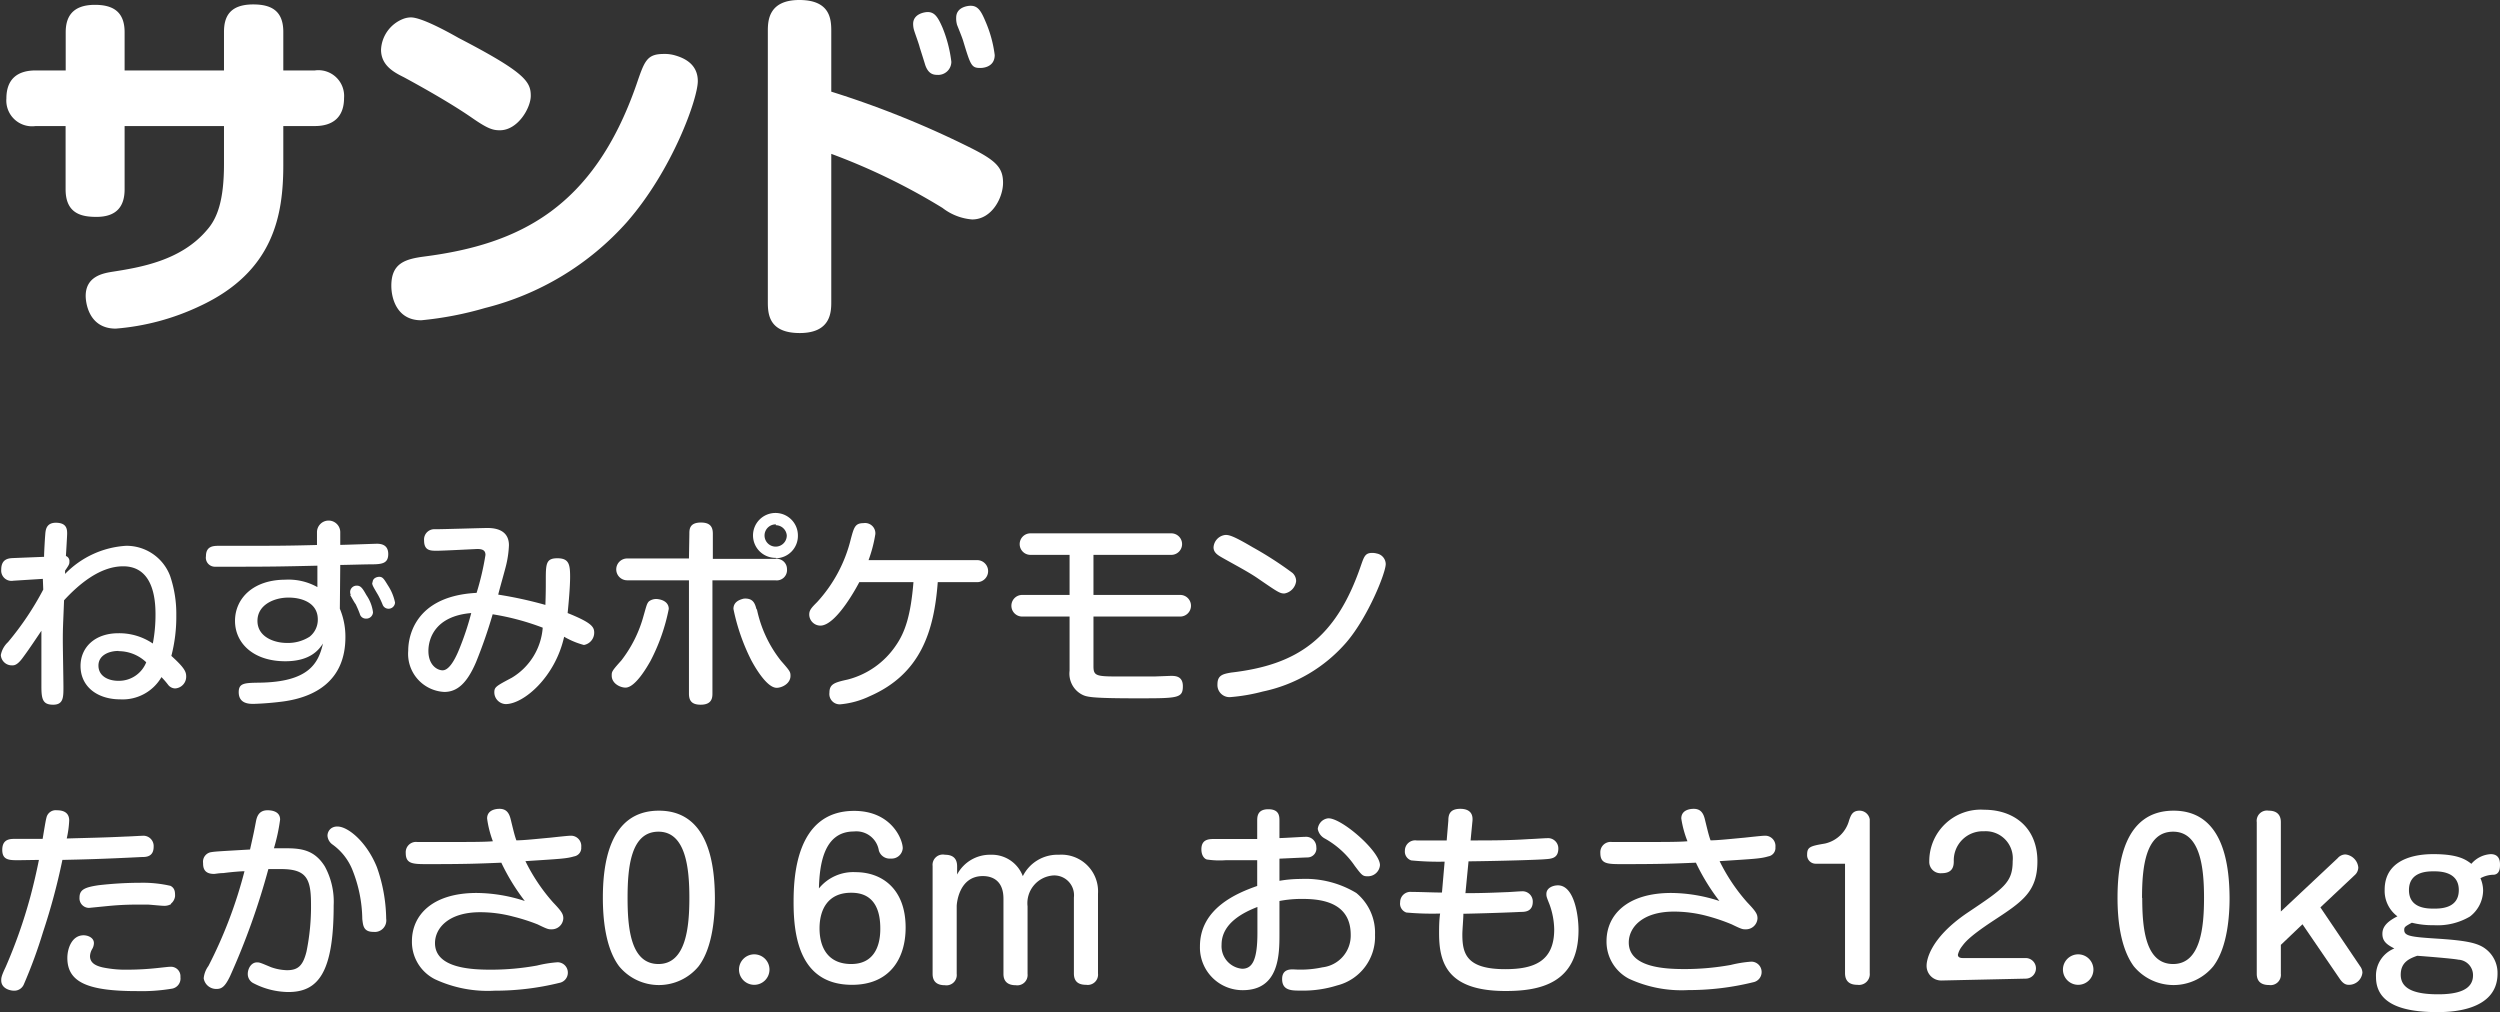 <svg xmlns="http://www.w3.org/2000/svg" viewBox="0 0 242.76 98.31"><rect x="0" y="0" width="242.76" height="98.31" fill="#333333" stroke="none"/><defs><style>.cls-1{fill:#fff;}</style></defs><g id="Layer_2" data-name="Layer 2"><g id="text"><path class="cls-1" d="M4.16,56.21l-2.86.18A1,1,0,0,1,.12,55.31c0-1.06.74-1.1,1.16-1.12l3-.12c0-.44.1-2.17.14-2.43s.14-.88,1-.88c1.1,0,1.1.68,1.1,1.08,0,.18-.1,1.85-.12,2.15a.52.52,0,0,1,.34.54c0,.22,0,.28-.42.88l0,.32A9,9,0,0,1,12.24,53a4.52,4.52,0,0,1,4.28,2.93,11.43,11.43,0,0,1,.6,3.82,15.14,15.14,0,0,1-.48,3.94c1.28,1.16,1.44,1.54,1.44,2A1.14,1.14,0,0,1,17,66.85a.89.89,0,0,1-.68-.36,8.07,8.07,0,0,0-.64-.74,4.36,4.36,0,0,1-4,2.16c-2.26,0-3.86-1.26-3.86-3.24,0-1.8,1.38-3.18,3.68-3.18a5.8,5.8,0,0,1,3.34,1,15,15,0,0,0,.26-2.84c0-1.46-.22-4.66-3.14-4.66-2.26,0-4.32,1.76-5.74,3.3-.1,2.6-.12,2.64-.12,3.94,0,.7.06,3.84.06,4.48,0,1,0,1.72-1,1.72s-1.14-.52-1.14-1.78c0-1.92,0-3.8,0-5.4-1.3,1.94-1.46,2.14-1.84,2.66-.52.7-.82.7-1,.7a1.07,1.07,0,0,1-1.1-1,2.29,2.29,0,0,1,.7-1.26,28.76,28.76,0,0,0,3.42-5.1Zm7.34,7c-.9,0-1.94.4-1.94,1.42s.94,1.48,1.94,1.48a2.85,2.85,0,0,0,2.7-1.8A3.9,3.9,0,0,0,11.5,63.23Z"/><path class="cls-1" d="M33,59.11a7,7,0,0,1,.54,2.76c0,4.28-3,5.82-6,6.24a28.8,28.8,0,0,1-2.9.24c-.44,0-1.46,0-1.46-1.14,0-.88.56-.9,2-.92,4.8-.06,5.74-1.88,6.18-3.8-.36.54-1.16,1.72-3.66,1.72-3.1,0-4.88-1.76-4.88-3.92s1.74-4,4.9-4a5.73,5.73,0,0,1,3.1.72l0-2.08c-3.34.08-4.78.1-7.68.1-.38,0-2,0-2.32,0A.88.88,0,0,1,20,54c0-1,.76-1,1.3-1l2.56,0c2.48,0,4.1,0,6.92-.08l0-1.24a1.13,1.13,0,1,1,2.26,0v1.23c.4,0,3.42-.11,3.54-.11.4,0,1.12.07,1.12,1s-.62,1-1.72,1c-.46,0-2.52.06-2.94.06Zm-2.94,2.72a2.1,2.1,0,0,0,.8-1.68c0-1.74-1.78-2.12-2.78-2.12C26.7,58,25,58.69,25,60.29s1.7,2.14,2.82,2.14A3.9,3.9,0,0,0,30.06,61.83Zm4-4.06a.77.77,0,0,1-.06-.32.63.63,0,0,1,.66-.58c.38,0,.56.28.92.92a3.79,3.79,0,0,1,.64,1.66.65.65,0,0,1-.7.62.6.6,0,0,1-.58-.46c-.16-.42-.18-.46-.4-.94C34.42,58.53,34.08,57.91,34,57.77Zm2.12-1.2c0-.48.5-.56.64-.56.34,0,.46.2.84.82a4.78,4.78,0,0,1,.7,1.68.63.63,0,0,1-.66.6.61.61,0,0,1-.54-.38,8.44,8.44,0,0,0-.44-.94C36.2,56.91,36.14,56.81,36.14,56.57Z"/><path class="cls-1" d="M53,56.41c0-1.64,0-2.2,1.12-2.2s1.24.58,1.24,1.8c0,1-.14,2.52-.24,3.52,2.28.92,2.58,1.32,2.58,1.9a1.21,1.21,0,0,1-1,1.2,7.68,7.68,0,0,1-1.92-.8c-.86,3.9-3.92,6.54-5.68,6.54A1.15,1.15,0,0,1,48,67.25c0-.54.16-.62,1.7-1.44a6.2,6.2,0,0,0,3-4.86,24.41,24.41,0,0,0-4.86-1.3,47.75,47.75,0,0,1-1.62,4.66c-.86,2-1.8,2.88-3.08,2.88a3.7,3.7,0,0,1-3.5-4c0-.48,0-5.28,6.64-5.62a26.61,26.61,0,0,0,.86-3.68c0-.37-.18-.58-.78-.58-.12,0-3.32.17-3.94.17s-1.24,0-1.24-1a1,1,0,0,1,1.08-1.09c.82,0,4.6-.12,5.08-.12,1.22,0,2.08.47,2.08,1.68a9.7,9.7,0,0,1-.24,1.79c-.1.48-.7,2.54-.8,3a39.17,39.17,0,0,1,4.58,1C53,57.61,53,57.07,53,56.41ZM41.6,63.21c0,1.38.86,1.88,1.38,1.88s1.08-.72,1.64-2.12a27.68,27.68,0,0,0,1.14-3.44C42.2,59.83,41.6,62.07,41.6,63.21Z"/><path class="cls-1" d="M64.94,59.13a18.73,18.73,0,0,1-1.78,5.06c-.24.42-1.44,2.58-2.42,2.58-.52,0-1.34-.4-1.34-1.16,0-.38,0-.44.92-1.46a12.34,12.34,0,0,0,2.18-4.38c.26-.88.3-1.16.52-1.38a1.19,1.19,0,0,1,.94-.2C64.46,58.27,64.94,58.55,64.94,59.13Zm2-7.3c0-.41,0-1.09,1.12-1.09.92,0,1.16.44,1.16,1.09v2.44h6.06a1,1,0,0,1,1.14,1,1,1,0,0,1-1.14,1.08H69.18v11c0,.42-.06,1.08-1.14,1.08-.88,0-1.14-.4-1.14-1.08v-11h-6a1.06,1.06,0,1,1,0-2.12h6Zm6.56,7.34a12,12,0,0,0,2.34,5c.88,1,.92,1.08.92,1.46,0,.76-.84,1.16-1.34,1.16-.86,0-1.9-1.62-2.46-2.66a19.75,19.75,0,0,1-1.74-5c0-.64.5-.88,1-1C73.16,58.05,73.32,58.65,73.46,59.17Zm1.86-5A2.18,2.18,0,1,1,77.48,52,2.17,2.17,0,0,1,75.32,54.21Zm0-3.25A1.08,1.08,0,1,0,76.4,52,1.08,1.08,0,0,0,75.32,51Z"/><path class="cls-1" d="M94.88,54.39a1.07,1.07,0,1,1,0,2.14H91.06c-.36,4.78-1.66,8.92-6.62,11.08a8.35,8.35,0,0,1-2.82.78,1,1,0,0,1-1.08-1.12c0-.84.48-1,1.76-1.28A8.07,8.07,0,0,0,87,62.67c.9-1.3,1.44-2.94,1.7-6.14H83.44c-.1.2-2.2,4.22-3.78,4.22a1.09,1.09,0,0,1-1.08-1.08c0-.42.22-.66.76-1.2a13.91,13.91,0,0,0,3.28-6.14c.3-1.09.4-1.53,1.22-1.53A1,1,0,0,1,85,51.86a13.32,13.32,0,0,1-.66,2.53Z"/><path class="cls-1" d="M106.18,57.77h8.42a1.05,1.05,0,1,1,0,2.1h-8.42v4.82c0,1,.3,1,2.82,1,1,0,2.06,0,3.08,0l1.6-.06c.42,0,1.18,0,1.18,1,0,1.18-.48,1.18-4.46,1.18-4.6,0-4.92-.14-5.4-.4a2.3,2.3,0,0,1-1.14-2.28V59.87h-4.6a1.05,1.05,0,1,1,0-2.1h4.6V53.88h-3.8a1,1,0,1,1,0-2.09h13.68a1,1,0,1,1,0,2.09h-7.56Z"/><path class="cls-1" d="M121.64,53.14a35,35,0,0,1,3.86,2.49,1.07,1.07,0,0,1,.36.8,1.38,1.38,0,0,1-1.14,1.2c-.44,0-.62-.12-2.6-1.48-.9-.62-2.28-1.34-3.44-2-.4-.23-.84-.48-.84-1a1.29,1.29,0,0,1,1-1.18C119.26,51.88,119.7,52,121.64,53.14Zm12.92,1.63c0,.86-1.72,5.14-3.8,7.58a14.7,14.7,0,0,1-8.14,4.8,17.67,17.67,0,0,1-3.12.54,1.17,1.17,0,0,1-1.28-1.24c0-.88.52-1,1.32-1.14,6.4-.74,10.18-3.26,12.62-10.42.3-.86.42-1.2,1.08-1.2a1.7,1.7,0,0,1,.46.06A1.06,1.06,0,0,1,134.56,54.77Z"/><path class="cls-1" d="M1.8,83.53c-.9,0-1.58,0-1.58-1,0-.84.46-1.07,1.12-1.07h2.8c.28-1.7.32-1.88.38-2.1a.92.92,0,0,1,1-.68c.82,0,1.2.36,1.2,1a9.69,9.69,0,0,1-.24,1.74c2.44-.07,3.44-.08,5.78-.19.24,0,1.32-.07,1.54-.07a1,1,0,0,1,1.12,1.06c0,1-.76,1-1.14,1-3.94.2-5.88.24-7.72.28a61.77,61.77,0,0,1-1.88,7,47.24,47.24,0,0,1-1.88,5.12,1,1,0,0,1-.94.58c-.4,0-1.24-.22-1.24-1,0-.22,0-.4.42-1.28a49.12,49.12,0,0,0,2.4-6.82q.48-1.8.84-3.6ZM16.72,96a17.81,17.81,0,0,1-3.42.24c-4.74,0-6.76-.84-6.76-3.22,0-.92.44-2.2,1.58-2.2.4,0,1,.22,1,.76a1.17,1.17,0,0,1-.16.56,1.49,1.49,0,0,0-.22.7c0,.66.54.94,1.24,1.1a11,11,0,0,0,2.42.22A27.82,27.82,0,0,0,15.28,94c.94-.1,1.06-.12,1.24-.12a.92.92,0,0,1,1,1A1,1,0,0,1,16.72,96Zm-.12-8.2a1.34,1.34,0,0,1-.68.16c-.18,0-1-.08-1.52-.12-.3,0-.54,0-1,0a28.66,28.66,0,0,0-2.94.14l-1.82.18a.93.93,0,0,1-.92-1c0-.78.52-1,1.84-1.2a36.28,36.28,0,0,1,4.16-.24,11.94,11.94,0,0,1,2.84.3c.44.24.44.62.44,1A1.09,1.09,0,0,1,16.6,87.75Z"/><path class="cls-1" d="M24.84,79.84c.08-.42.22-1.16,1.14-1.16.32,0,1.22.06,1.22.9a17.77,17.77,0,0,1-.6,2.79l1.14,0c1.52,0,2.8.16,3.8,1.76a7.15,7.15,0,0,1,.86,3.78c0,6.5-1.48,8.42-4.4,8.42a7.5,7.5,0,0,1-3.36-.84,1,1,0,0,1-.58-.92c0-.5.32-1.12.9-1.12.26,0,.38.06,1.34.46a4.91,4.91,0,0,0,1.58.3c1.06,0,1.54-.44,1.88-1.8a21.76,21.76,0,0,0,.44-4.6c0-2.5-.44-3.42-2.92-3.42-.42,0-1,0-1.22,0a69.56,69.56,0,0,1-3.72,10.4c-.48,1-.8,1.24-1.3,1.24A1.23,1.23,0,0,1,19.78,95a2.39,2.39,0,0,1,.46-1.2,44.07,44.07,0,0,0,3.5-9.2c-.34,0-1.32.08-2.06.18-.4,0-.76.08-.9.08-1,0-1.06-.64-1.06-1.06a.94.94,0,0,1,.84-1.06c.38-.06.8-.08,3.72-.25C24.64,80.88,24.66,80.79,24.84,79.84Zm7.94.42c1,0,2.82,1.47,3.82,3.95a15.56,15.56,0,0,1,.9,5,1.12,1.12,0,0,1-1.24,1.28c-1,0-1-.66-1.08-1.24a13.25,13.25,0,0,0-1-4.88A5.59,5.59,0,0,0,32.28,82a1.14,1.14,0,0,1-.48-.85.9.9,0,0,1,.38-.73A1,1,0,0,1,32.78,80.26Z"/><path class="cls-1" d="M47.3,79.48c0-.84.86-.94,1.2-.94.64,0,.94.36,1.1,1.06.34,1.39.38,1.54.54,2,.7,0,1.88-.13,3.3-.26.66-.07,1.72-.19,2-.19a1,1,0,0,1,1,1.11.83.83,0,0,1-.7.9c-.74.22-1.32.24-4.72.46a17.82,17.82,0,0,0,2.68,4c.84.88,1,1.14,1,1.56a1.12,1.12,0,0,1-1.16,1.06c-.28,0-.36,0-1.34-.48A18.8,18.8,0,0,0,49.82,89a12.47,12.47,0,0,0-3.2-.42c-3.08,0-4.38,1.56-4.38,3,0,2.5,3.72,2.58,5.5,2.58a25.18,25.18,0,0,0,4.4-.4,11.76,11.76,0,0,1,2-.32,1,1,0,0,1,1,1,1,1,0,0,1-.82,1,26,26,0,0,1-6.28.76,12.14,12.14,0,0,1-5.78-1.1A4.06,4.06,0,0,1,40,91.39c0-2.54,2-4.68,6.28-4.68a15.31,15.31,0,0,1,4.68.78,20.33,20.33,0,0,1-2.28-3.72c-2.38.1-3.5.14-7.12.14-1.46,0-2.16,0-2.16-1.08a1,1,0,0,1,1.12-1.07l3.4,0c1.8,0,3.14,0,3.94-.07A10,10,0,0,1,47.3,79.48Z"/><path class="cls-1" d="M69.42,87.19c0,1.5-.14,4.74-1.58,6.64a5,5,0,0,1-7.72,0C58.74,92,58.54,89,58.54,87.19c0-3.08.52-8.47,5.44-8.47S69.4,84.13,69.42,87.19Zm-8.48,0c0,3,.32,6.42,3,6.42s3-3.6,3-6.42-.32-6.43-3-6.43S60.94,84.19,60.94,87.19Z"/><path class="cls-1" d="M74.72,94.15a1.48,1.48,0,1,1-1.48-1.48A1.48,1.48,0,0,1,74.72,94.15Z"/><path class="cls-1" d="M83.08,84.69c2.52,0,4.86,1.58,4.86,5.38,0,3.08-1.6,5.56-5.2,5.56-5.08,0-5.68-4.7-5.68-8,0-2.36.18-8.89,5.88-8.89,3.62,0,4.72,2.77,4.72,3.63a1.08,1.08,0,0,1-1.16,1,1.1,1.1,0,0,1-1.16-.78,2.21,2.21,0,0,0-2.42-1.85c-3,0-3.34,3.37-3.4,5.53A4.3,4.3,0,0,1,83.08,84.69Zm-3.5,5.46c0,1.78.76,3.46,3.08,3.46,2.82,0,2.82-2.84,2.82-3.46,0-3.3-2-3.46-2.84-3.46C80.4,86.69,79.58,88.31,79.58,90.15Z"/><path class="cls-1" d="M106.62,94.53a1,1,0,0,1-1.14,1.1c-.7,0-1.2-.26-1.2-1.1V87.15a1.92,1.92,0,0,0-2-2.14,2.7,2.7,0,0,0-2.5,3v6.56a1,1,0,0,1-1.14,1.1c-.68,0-1.2-.28-1.2-1.1v-7.3c0-1.88-1.22-2.2-2-2.2-2.4,0-2.54,2.82-2.54,2.9v6.6a1,1,0,0,1-1.14,1.1c-.74,0-1.2-.32-1.2-1.1V84.09A1,1,0,0,1,91.76,83c.68,0,1.18.28,1.18,1.12v.8A3.6,3.6,0,0,1,96.2,83a3.21,3.21,0,0,1,3.12,2.08,3.75,3.75,0,0,1,3.5-2.08,3.56,3.56,0,0,1,3.8,3.78Z"/><path class="cls-1" d="M124.24,85.53a12.23,12.23,0,0,1,2.08-.18,9.57,9.57,0,0,1,5.38,1.36,5,5,0,0,1,1.82,4.06,4.87,4.87,0,0,1-3.68,4.92,11,11,0,0,1-3.58.5c-.84,0-1.76,0-1.76-1.12,0-.94.74-.94,1.08-.94a10.09,10.09,0,0,0,2.84-.2,3.1,3.1,0,0,0,2.74-3.16c0-3.06-2.68-3.48-4.64-3.48a11.26,11.26,0,0,0-2.28.2v3.16c0,2,0,5.5-3.56,5.5a4.14,4.14,0,0,1-4.16-4.26c0-3.7,3.62-5.18,5.56-5.86v-2.5l-3.06,0a8.18,8.18,0,0,1-1.76-.06c-.2,0-.6-.28-.6-1,0-1,.76-1,1.28-1,1.84,0,2.1,0,4.14,0V79.72c0-.4,0-1.14,1.08-1.14s1.08.7,1.08,1.14v1.66c.4,0,2.24-.12,2.48-.12a1,1,0,0,1,1.1,1,.87.87,0,0,1-.82,1c-.2,0-2.32.1-2.76.12Zm-2.14,2.54c-1.28.5-3.48,1.54-3.48,3.66a2.2,2.2,0,0,0,2,2.34c1,0,1.48-.88,1.48-3.48Zm6.9-8.61c1.32,0,5,3.21,5,4.55a1.17,1.17,0,0,1-1.2,1.08c-.48,0-.56-.1-1.24-1a8.6,8.6,0,0,0-2.94-2.68,1.32,1.32,0,0,1-.66-.92,1.21,1.21,0,0,1,.26-.62A1.11,1.11,0,0,1,129,79.46Z"/><path class="cls-1" d="M142.3,86.73c1.74,0,3-.06,4-.1.22,0,1.24-.08,1.44-.08a1,1,0,0,1,1.1,1c0,1-.8,1-1.16,1-2,.1-5.34.18-5.58.18,0,.48-.1,1.58-.1,2,0,1.88.4,3.38,4.16,3.38,2.78,0,4.76-.74,4.76-3.86a7.46,7.46,0,0,0-.46-2.44c-.28-.7-.3-.76-.3-1,0-.62.68-.84,1.12-.84,1.58,0,2,2.9,2,4.34,0,5.24-3.84,5.92-7.08,5.92-5.68,0-6.46-2.74-6.46-5.62,0-.48,0-1.2.1-1.9a28.45,28.45,0,0,1-3.28-.1.91.91,0,0,1-.6-1,1,1,0,0,1,1.12-1c.82,0,2.12.06,2.94.06l.26-3a27.49,27.49,0,0,1-3.24-.12.9.9,0,0,1-.62-.94,1,1,0,0,1,1.14-1l2.92,0,.16-1.92c0-.53.1-1.15,1.16-1.15.64,0,1.28.24,1.18,1.2l-.18,1.87c1.88,0,3.78,0,5.66-.13.28,0,1.52-.09,1.76-.09a1,1,0,0,1,1.1,1c0,1-.72,1-1.36,1.05s-3.92.16-7.36.2Z"/><path class="cls-1" d="M163.26,79.48c0-.84.86-.94,1.2-.94.64,0,.94.36,1.1,1.06.34,1.39.38,1.54.54,2,.7,0,1.88-.13,3.3-.26.66-.07,1.72-.19,2-.19a1,1,0,0,1,1,1.11.83.83,0,0,1-.7.9c-.74.22-1.32.24-4.72.46a17.82,17.82,0,0,0,2.68,4c.84.88,1,1.14,1,1.56a1.12,1.12,0,0,1-1.16,1.06c-.28,0-.36,0-1.34-.48a18.8,18.8,0,0,0-2.42-.82,12.47,12.47,0,0,0-3.2-.42c-3.08,0-4.38,1.56-4.38,3,0,2.5,3.72,2.58,5.5,2.58a25.18,25.18,0,0,0,4.4-.4,11.76,11.76,0,0,1,2-.32,1,1,0,0,1,1,1,1,1,0,0,1-.82,1,26,26,0,0,1-6.28.76,12.14,12.14,0,0,1-5.78-1.1A4.06,4.06,0,0,1,156,91.39c0-2.54,2-4.68,6.28-4.68a15.31,15.31,0,0,1,4.68.78,20.33,20.33,0,0,1-2.28-3.72c-2.38.1-3.5.14-7.12.14-1.46,0-2.16,0-2.16-1.08a1,1,0,0,1,1.12-1.07l3.4,0c1.8,0,3.14,0,3.94-.07A10,10,0,0,1,163.26,79.48Z"/><path class="cls-1" d="M176.32,83.87a.83.83,0,0,1-.84-.9c0-.74.34-.82,1.74-1.06a3.14,3.14,0,0,0,2.34-2.27c.16-.44.3-.92,1-.92a1,1,0,0,1,1,.84V94.49a1.05,1.05,0,0,1-1.2,1.14c-.68,0-1.2-.28-1.2-1.14V83.87Z"/><path class="cls-1" d="M188.56,95.21a1.42,1.42,0,0,1-1.48-1.46c0-.3.14-2.54,4-5.14,3.52-2.36,4.36-2.92,4.36-5a2.63,2.63,0,0,0-2.78-2.89,2.82,2.82,0,0,0-2.94,2.91c0,.48-.1,1.16-1.16,1.16a1.1,1.1,0,0,1-1.22-1.16,5,5,0,0,1,5.34-5c2.88,0,5.16,1.73,5.16,5,0,3-1.48,3.94-4.38,5.84-2.38,1.58-2.68,2.08-3,2.5a2.08,2.08,0,0,0-.34.74c0,.26.24.32.48.32h6.1a1,1,0,1,1,0,2Z"/><path class="cls-1" d="M203.28,94.15a1.48,1.48,0,1,1-1.48-1.48A1.48,1.48,0,0,1,203.28,94.15Z"/><path class="cls-1" d="M216.5,87.19c0,1.5-.14,4.74-1.58,6.64a5,5,0,0,1-7.72,0c-1.38-1.88-1.58-4.84-1.58-6.64,0-3.08.52-8.47,5.44-8.47S216.48,84.13,216.5,87.19Zm-8.48,0c0,3,.32,6.42,3,6.42s3-3.6,3-6.42-.32-6.43-3-6.43S208,84.19,208,87.19Z"/><path class="cls-1" d="M227,83.33a1,1,0,0,1,.76-.36A1.41,1.41,0,0,1,229,84.23a1,1,0,0,1-.34.74l-3.34,3.14,3.86,5.72a1.06,1.06,0,0,1,.22.62,1.31,1.31,0,0,1-1.32,1.18c-.26,0-.54-.08-.88-.58l-3.62-5.3-2.1,2v2.8a1,1,0,0,1-1.14,1.1c-.74,0-1.2-.32-1.2-1.1V79.84a1,1,0,0,1,1.16-1.12c.68,0,1.18.3,1.18,1.12v8.67Z"/><path class="cls-1" d="M241.12,86.49A3.23,3.23,0,0,1,239.84,89a6.19,6.19,0,0,1-3.5.84,8.26,8.26,0,0,1-2.14-.24c-.66.36-.74.42-.74.7,0,.58.6.68,3.12.84,2.82.18,4,.4,4.78,1a2.92,2.92,0,0,1,1.16,2.4c0,3.74-4.84,3.74-5.86,3.74-3,0-5.94-.62-5.94-3.4a2.84,2.84,0,0,1,1.78-2.78c-.74-.38-1.16-.7-1.16-1.42,0-.54.26-1.1,1.46-1.7a3.08,3.08,0,0,1-1.24-2.58c0-3.46,4-3.46,4.76-3.46,2.42,0,3.16.56,3.66.94a2.68,2.68,0,0,1,1.88-.94c.74,0,.9.52.9,1,0,.3,0,.92-.58,1a2.75,2.75,0,0,0-1.32.34A3,3,0,0,1,241.12,86.49Zm-8,8.16c0,1.52,1.64,1.9,3.64,1.9,1.76,0,3.38-.36,3.38-1.84a1.5,1.5,0,0,0-1.42-1.52c-.56-.12-3.7-.36-4-.38C234,93.07,233.12,93.41,233.12,94.65Zm.8-8.22c0,1.8,1.8,1.8,2.42,1.8s2.42,0,2.42-1.8-1.84-1.82-2.42-1.82S233.92,84.61,233.92,86.43Z"/><path class="cls-1" d="M21.75,3.1c0-1.41.5-2.67,2.84-2.67,1.8,0,2.92.65,2.92,2.67V6.84h3.06A2.5,2.5,0,0,1,33.41,9.5c0,1.91-1.11,2.74-2.84,2.74H27.51V16c0,4.86-.9,10.37-8.1,13.72a23.33,23.33,0,0,1-8.17,2.19c-2.7,0-2.92-2.66-2.92-3.17,0-1.87,1.62-2.19,2.52-2.34,2.77-.43,6.73-1.08,9.25-4.06,1-1.12,1.66-2.85,1.66-6.41V12.24H12.1v6.15c0,1.66-.79,2.67-2.73,2.67-1.37,0-3-.26-3-2.67V12.24H3.46A2.5,2.5,0,0,1,.62,9.57c0-1.9,1.08-2.73,2.84-2.73H6.38V3.13c0-1.37.54-2.66,2.84-2.66,1.77,0,2.88.68,2.88,2.66V6.84h9.65Z"/><path class="cls-1" d="M39.9,1.69c1,0,3.41,1.3,4.64,2,6.44,3.34,7,4.24,7,5.61,0,1.19-1.26,3.35-3,3.35-.69,0-1.19-.15-2.74-1.23-2.19-1.51-5.18-3.16-6.58-3.92C38.2,7,37,6.33,37,4.82a3.38,3.38,0,0,1,2.19-3A2.17,2.17,0,0,1,39.9,1.69ZM67.76,7.88c0,1.69-2.45,8.61-6.88,13.68a27.32,27.32,0,0,1-13.79,8.35A33.2,33.2,0,0,1,40.9,31.1C38.56,31.1,38,29,38,27.75c0-2.16,1.29-2.59,3.2-2.84,9.22-1.19,16.42-4.72,20.59-16.67.79-2.3,1-3,2.66-3a3.57,3.57,0,0,1,1,.11C66.46,5.62,67.76,6.23,67.76,7.88Z"/><path class="cls-1" d="M80.72,29.34c0,1-.07,3-3.06,3s-3.1-1.83-3.1-3V3c0-1,.08-3,3.06-3s3.1,1.84,3.1,3v5.9A91.47,91.47,0,0,1,94.4,14.43c2.34,1.19,3,1.88,3,3.32s-1.08,3.56-3,3.56a5.38,5.38,0,0,1-2.88-1.12,61.19,61.19,0,0,0-10.8-5.25ZM88.78,3a2.13,2.13,0,0,1-.11-.68c0-1,1.16-1.15,1.41-1.15.68,0,1,.5,1.44,1.51A12.8,12.8,0,0,1,92.38,6,1.28,1.28,0,0,1,91,7.27c-.39,0-.86-.11-1.15-.94-.14-.46-.39-1.25-.54-1.72C89.25,4.32,88.85,3.24,88.78,3Zm4.14-.64a2.19,2.19,0,0,1-.07-.65c0-1,1.08-1.15,1.4-1.15.69,0,1,.46,1.44,1.51a11.9,11.9,0,0,1,.9,3.27c0,1.26-1.29,1.26-1.4,1.26-.86,0-.94-.25-1.66-2.62C93.46,3.71,93,2.59,92.92,2.38Z"/></g></g></svg>